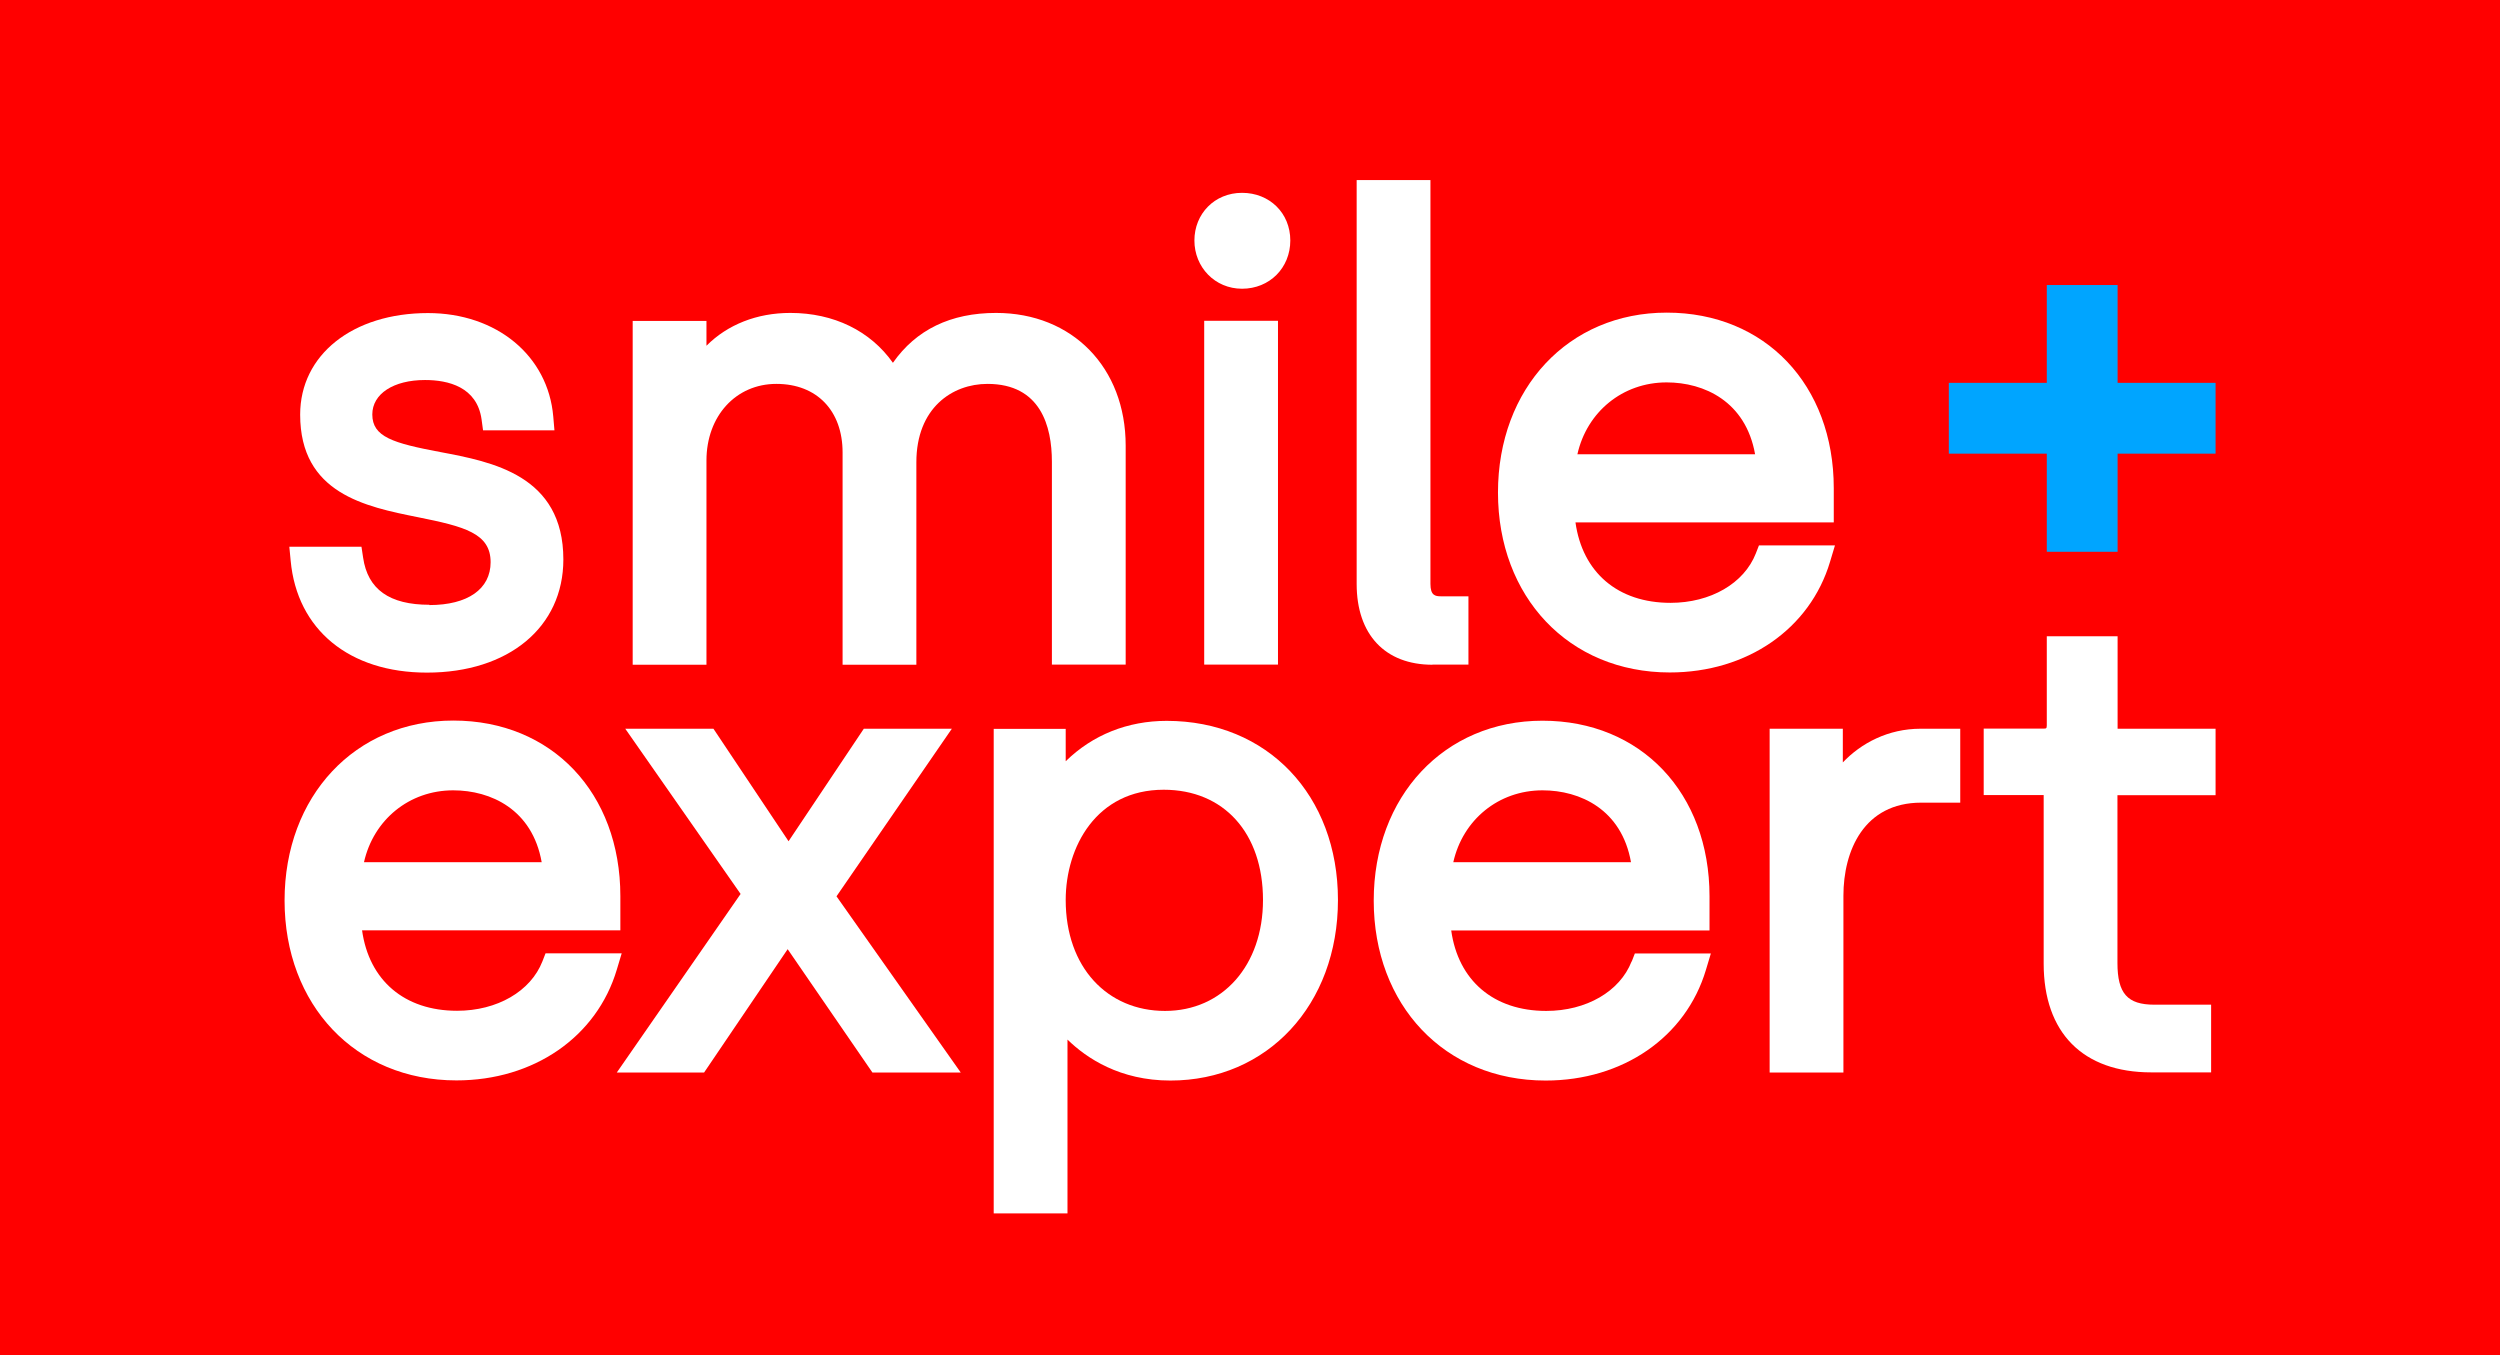 <?xml version="1.0" encoding="UTF-8"?> <svg xmlns="http://www.w3.org/2000/svg" id="Layer_2" data-name="Layer 2" viewBox="0 0 168.41 91.31"> <defs> <style> .cls-1 { fill: #fff; } .cls-2 { fill: red; } .cls-3 { fill: #00a5ff; } </style> </defs> <g id="Layer_1-2" data-name="Layer 1"> <g> <rect class="cls-2" width="168.41" height="91.31"></rect> <g> <path class="cls-1" d="M28.93,40.74c-2.7,0-4.16-1.04-4.47-3.18l-.11-.73h-4.86l.09,.94c.43,4.65,3.95,7.54,9.18,7.54,5.5,0,9.19-3.06,9.19-7.62,0-5.68-4.8-6.58-8.3-7.24-3.18-.6-4.57-1.02-4.57-2.53,0-1.39,1.43-2.32,3.55-2.32,1.56,0,3.5,.46,3.81,2.65l.1,.74h4.81l-.08-.93c-.35-4.1-3.82-6.97-8.44-6.97-5.07,0-8.61,2.81-8.61,6.84,0,5.31,4.39,6.2,7.93,6.91,3.13,.63,4.9,1.08,4.9,3.03,0,1.81-1.54,2.89-4.13,2.89Z"></path> <path class="cls-1" d="M70.86,31.09v13.68h4.97v-14.75c0-5.26-3.59-8.94-8.73-8.94-3.06,0-5.39,1.13-6.95,3.36-1.52-2.15-3.98-3.36-6.91-3.36-2.26,0-4.23,.79-5.65,2.21v-1.67h-4.97v23.16h4.97v-13.76c0-2.99,1.98-5.16,4.71-5.16s4.46,1.81,4.46,4.62v14.3h4.97v-13.64c0-3.65,2.41-5.28,4.79-5.28,3.58,0,4.34,2.85,4.34,5.24Z"></path> <path class="cls-1" d="M83.67,19.45c1.85,0,3.25-1.4,3.25-3.25s-1.4-3.21-3.25-3.21-3.21,1.41-3.21,3.21,1.38,3.25,3.21,3.25Z"></path> <rect class="cls-1" x="81.12" y="21.61" width="4.97" height="23.16"></rect> <path class="cls-1" d="M96.49,44.77h2.43v-4.6h-1.85c-.39,0-.71-.06-.71-.83V12.13h-4.97v27.21c0,3.4,1.91,5.44,5.11,5.44Z"></path> <path class="cls-1" d="M112.48,45.3c5.21,0,9.45-2.93,10.8-7.46l.33-1.1h-5.12l-.21,.54c-.79,2.02-3.05,3.33-5.75,3.33-3.55,0-5.93-2.05-6.4-5.42h17.4v-2.3c0-6.96-4.62-11.83-11.25-11.83s-11.37,5.1-11.37,12.12,4.76,12.12,11.58,12.12Zm-.21-19.54c2.54,0,5.33,1.29,5.96,4.84h-11.97c.64-2.85,3.04-4.84,6.01-4.84Z"></path> <path class="cls-1" d="M36.75,64.22l-.21,.54c-.79,2.02-3.05,3.33-5.75,3.33-3.55,0-5.93-2.05-6.4-5.42h17.4v-2.3c0-6.96-4.62-11.83-11.25-11.83s-11.37,5.1-11.37,12.12,4.76,12.12,11.58,12.12c5.21,0,9.45-2.93,10.8-7.46l.33-1.1h-5.12Zm-6.22-10.98c2.54,0,5.33,1.29,5.96,4.84h-11.97c.64-2.85,3.04-4.84,6.01-4.84Z"></path> <polygon class="cls-1" points="64.12 49.09 58.19 49.09 53.12 56.67 48.06 49.09 42.12 49.09 49.89 60.22 41.55 72.25 47.43 72.25 53.06 63.94 58.77 72.25 64.72 72.25 56.35 60.38 64.12 49.09"></polygon> <path class="cls-1" d="M78.6,48.56c-2.65,0-5,.95-6.81,2.72v-2.18h-4.85v32.64h4.97v-11.71c1.29,1.26,3.54,2.76,6.93,2.76,6.54,0,11.29-5.11,11.29-12.16s-4.74-12.07-11.54-12.07Zm6.48,12.07c0,4.4-2.72,7.47-6.6,7.47s-6.69-2.93-6.69-7.47c0-3.58,2.07-7.43,6.6-7.43,4.06,0,6.69,2.92,6.69,7.43Z"></path> <path class="cls-1" d="M109.91,64.77c-.79,2.02-3.05,3.33-5.75,3.33-3.55,0-5.93-2.05-6.4-5.42h17.4v-2.3c0-6.96-4.62-11.83-11.25-11.83s-11.37,5.1-11.37,12.12,4.76,12.12,11.58,12.12c5.21,0,9.45-2.93,10.8-7.46l.33-1.1h-5.12l-.21,.54Zm-6-11.53c2.54,0,5.33,1.29,5.96,4.84h-11.97c.64-2.85,3.04-4.84,6.01-4.84Z"></path> <path class="cls-1" d="M124.14,51.37v-2.28h-4.93v23.16h4.97v-11.91c0-3.03,1.38-6.27,5.24-6.27h2.63v-4.98h-2.67c-2.18,0-4.01,.97-5.25,2.28Z"></path> <path class="cls-1" d="M149.25,53.57v-4.48h-6.6v-6.23h-4.77v6.01c0,.21-.06,.21-.17,.21h-4.08v4.48h4.04v11.35c0,4.66,2.64,7.33,7.25,7.33h4.03v-4.56h-3.83c-1.81,0-2.48-.76-2.48-2.81v-11.3h6.6Z"></path> </g> <g> <rect class="cls-3" x="131.28" y="25.79" width="17.97" height="4.77"></rect> <rect class="cls-3" x="137.88" y="19.2" width="4.77" height="17.97"></rect> </g> </g> </g> </svg> 
